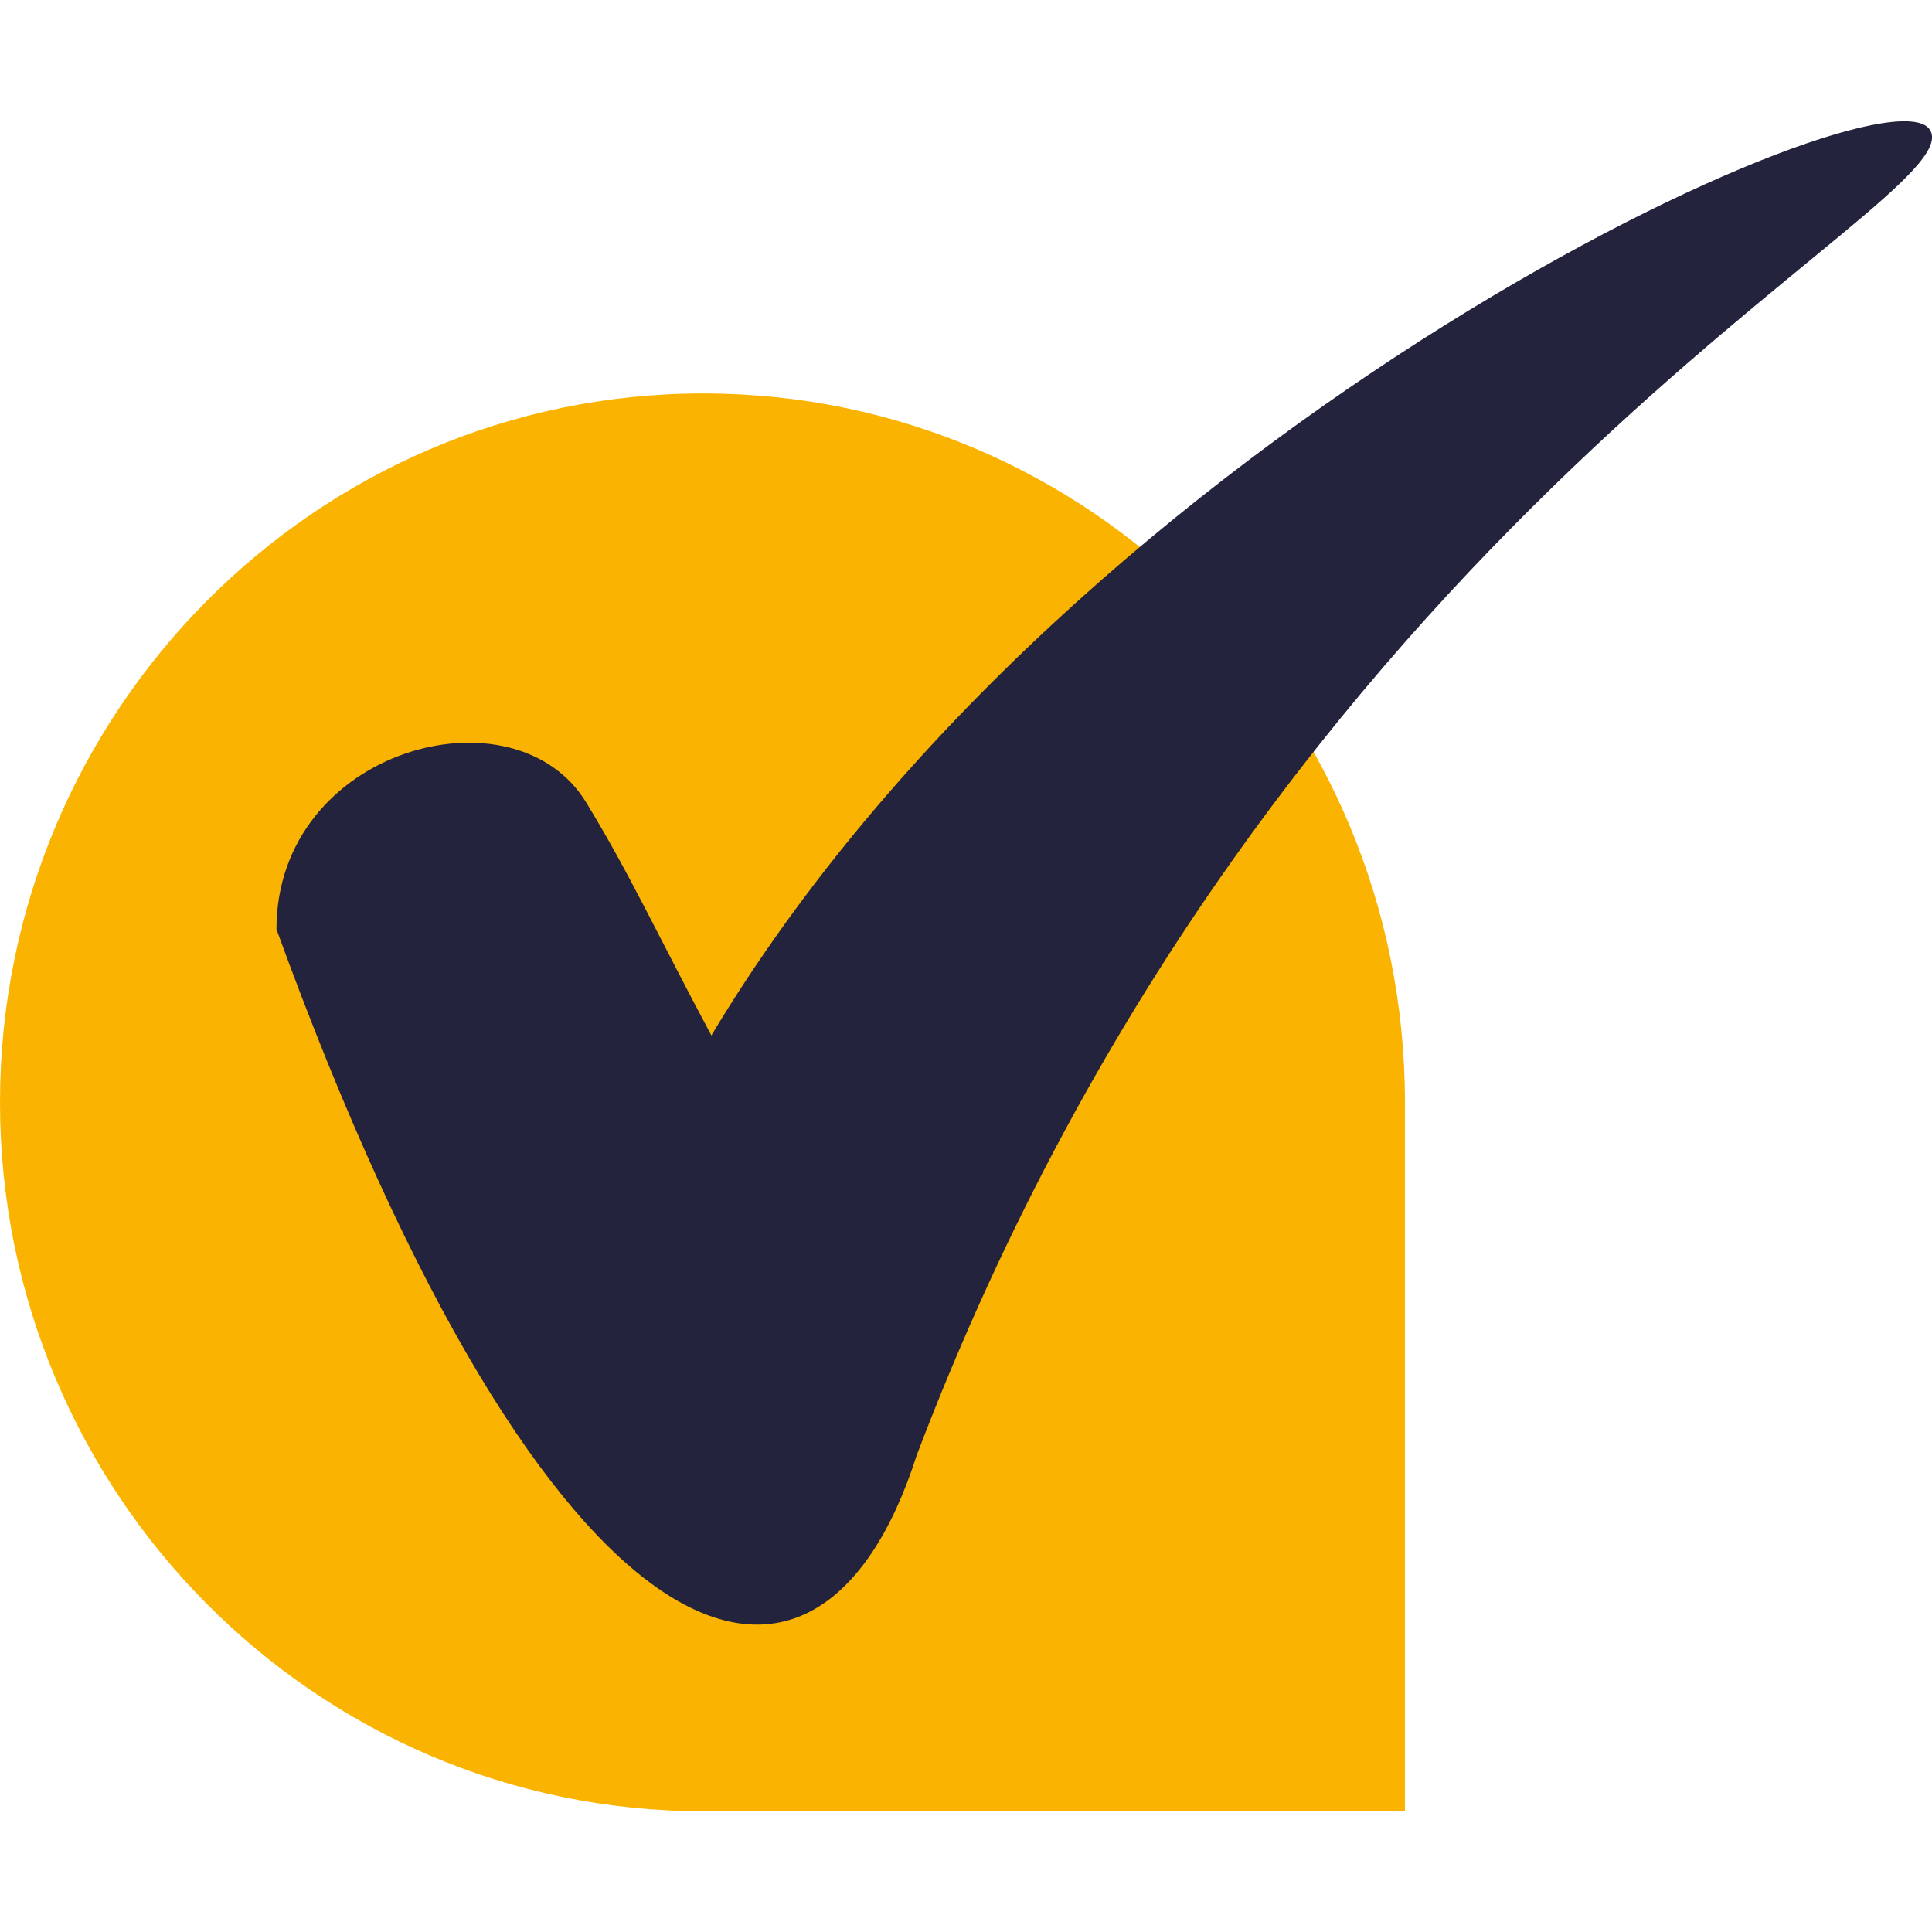 <svg xmlns="http://www.w3.org/2000/svg" width="20" height="20" viewBox="0 0 20 20" fill="none">
  <path d="M14.544 18.75V11.412C14.544 7.354 11.297 4.073 7.28 4.073C3.264 4.073 0 7.371 0 11.412C0 15.453 3.264 18.75 7.28 18.75H14.544Z" fill="#FAB300"/>
  <path d="M19.983 1.352C19.582 0.591 11.163 4.378 7.364 10.719C6.795 9.653 6.527 9.062 6.075 8.318C5.339 7.083 2.862 7.743 2.862 9.62C5.707 17.448 8.469 18.26 9.49 15.064C13.188 5.325 20.402 2.112 19.983 1.352Z" fill="#23233D"/>
</svg>
